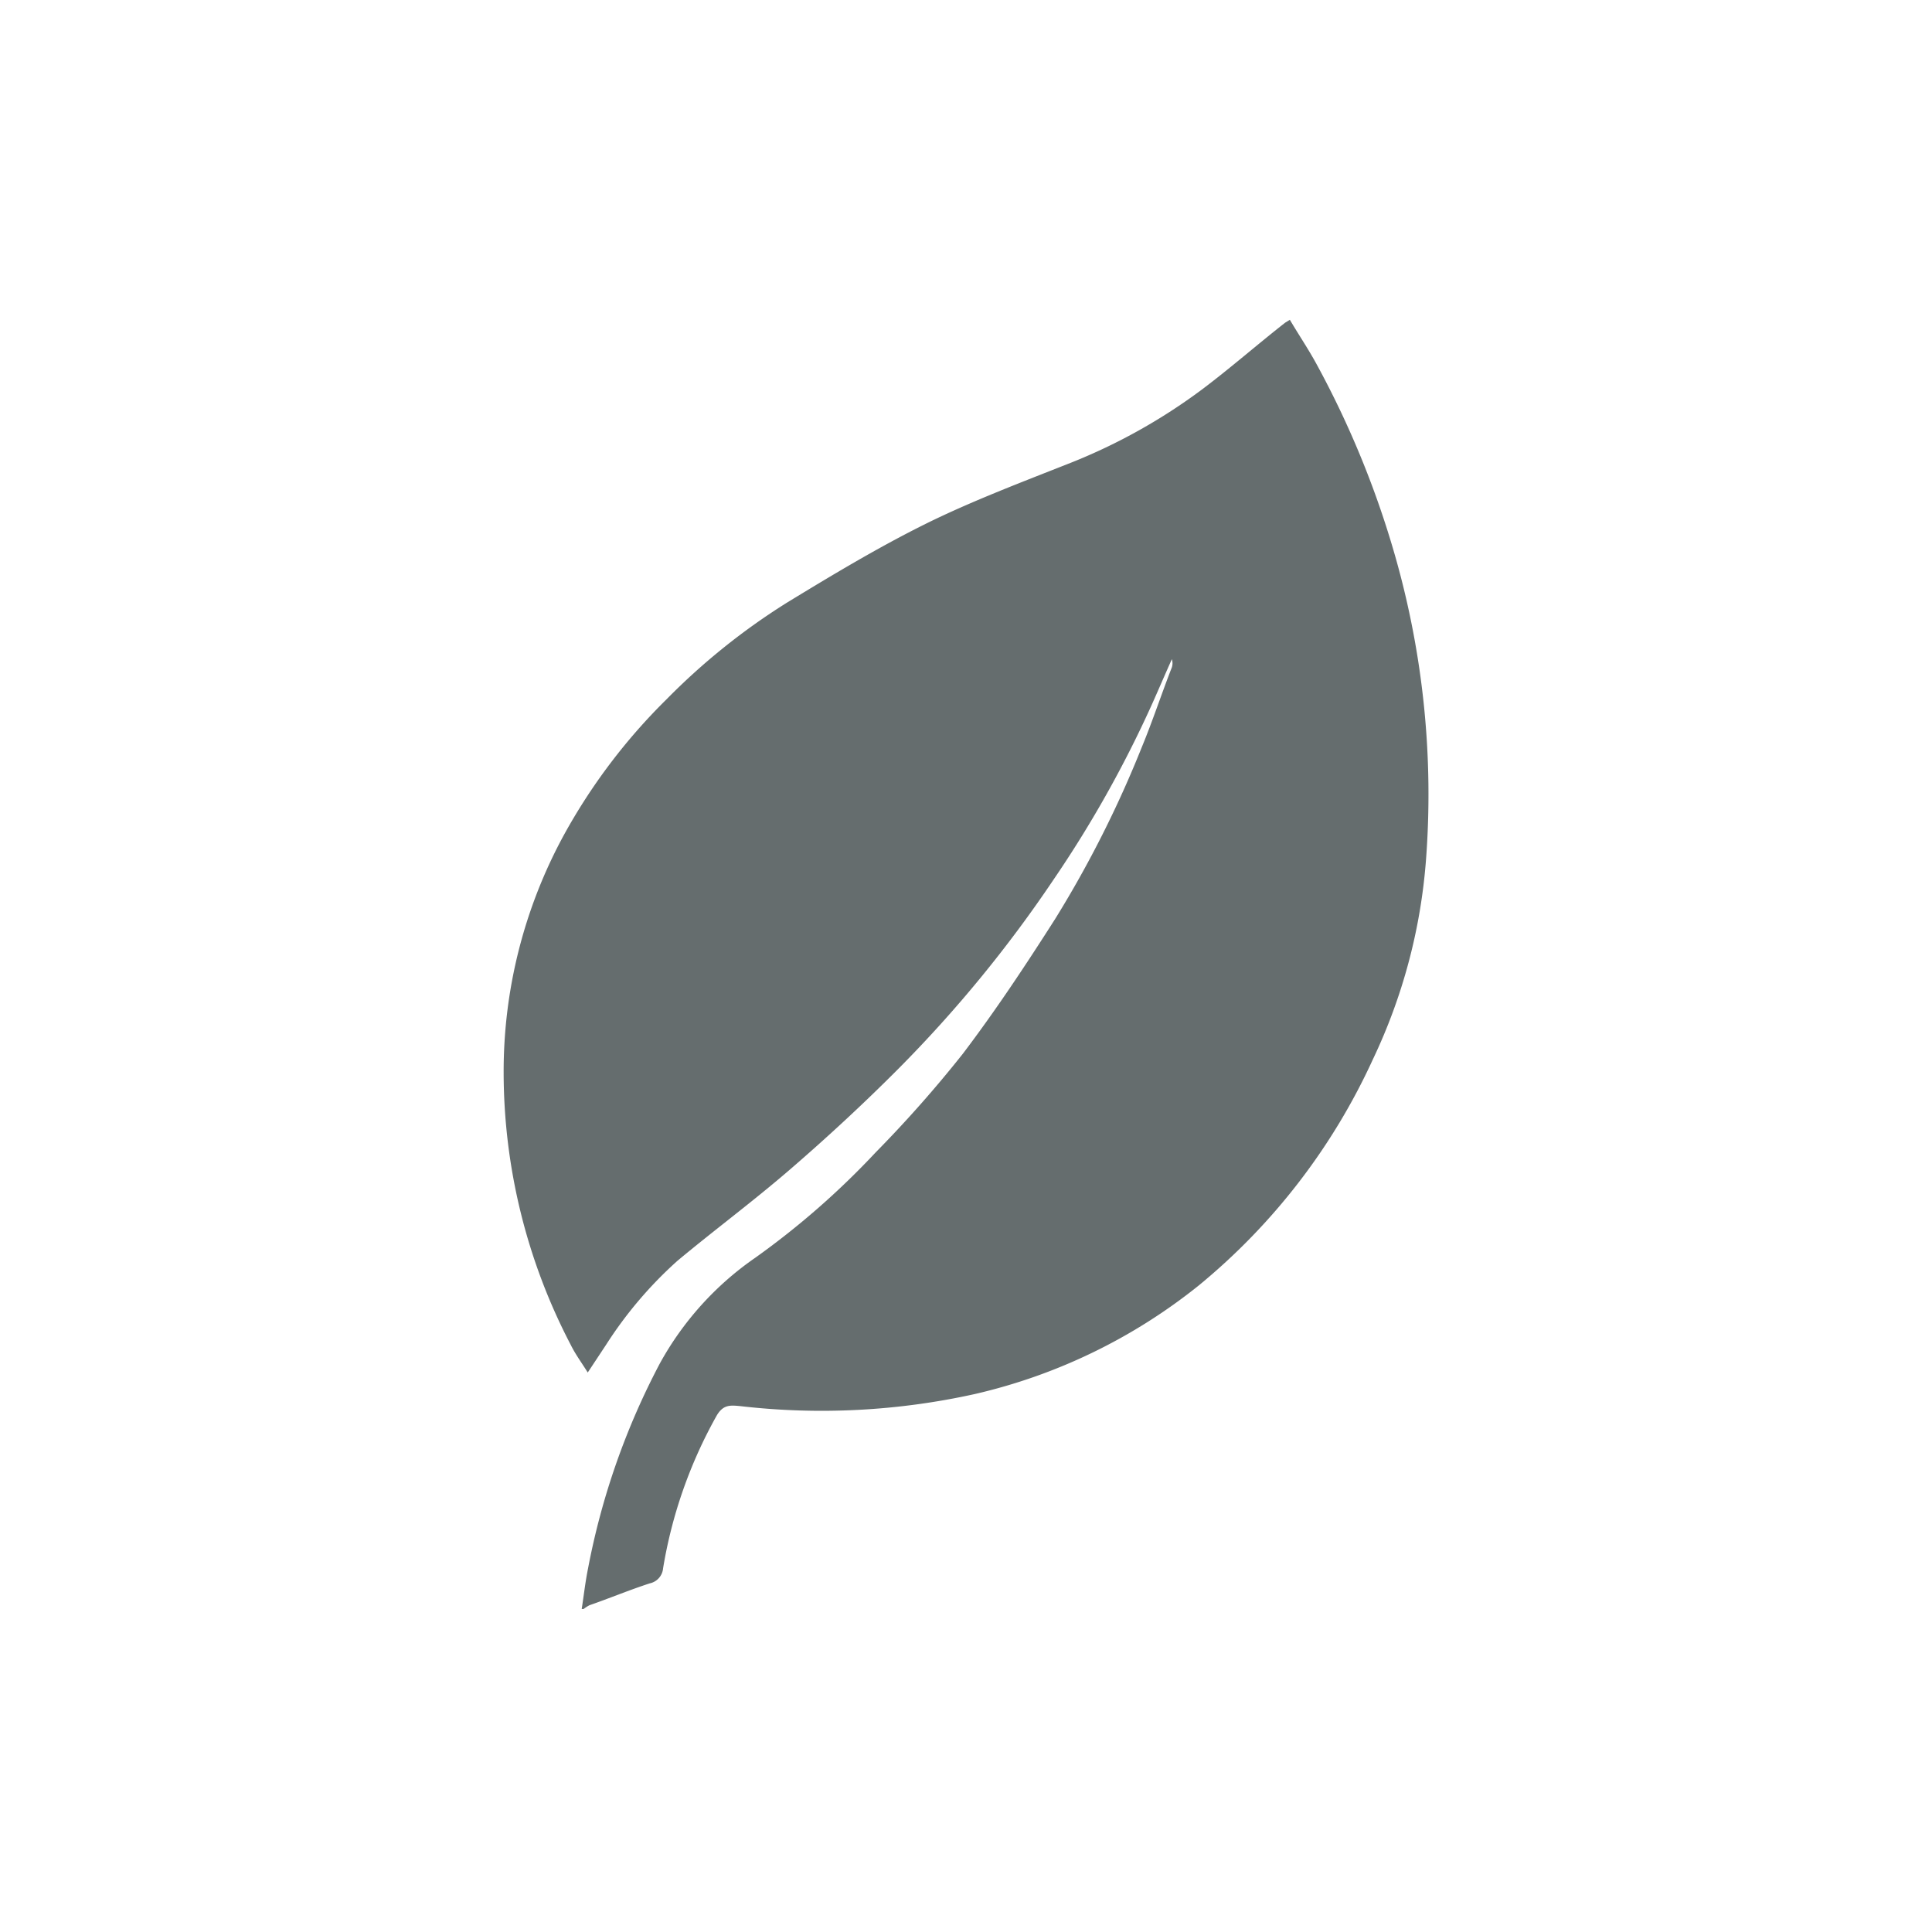 <?xml version="1.0" encoding="utf-8"?>
<svg id="Livello_1" data-name="Livello 1" xmlns="http://www.w3.org/2000/svg" viewBox="0 0 128.2 128"><defs><style>.cls-1{fill:#656d6e;}</style></defs><title>icona-ecologico</title><path class="cls-1" d="M94.62,57.1A37.32,37.32,0,0,1,91.1,70.29a42,42,0,0,1-11.55,15A37,37,0,0,1,64.68,92.5a47,47,0,0,1-15.56.8c-.65-.06-1.13-.12-1.57.64A31,31,0,0,0,44,104.06a1.12,1.12,0,0,1-.88,1c-1.36.44-2.7,1-4,1.45a2.34,2.34,0,0,0-.39.25h-.13c.14-.9.24-1.8.42-2.69a48.45,48.45,0,0,1,4.77-13.61,20.55,20.55,0,0,1,6.32-7,53.34,53.34,0,0,0,8-7,81.37,81.37,0,0,0,5.78-6.54c2.2-2.9,4.21-5.94,6.16-9a73.29,73.29,0,0,0,5.71-11.33c.72-1.74,1.31-3.54,2-5.31a.89.89,0,0,0,0-.54c-.45,1-.9,2.06-1.36,3.08a76.33,76.33,0,0,1-6.48,11.53A85.45,85.45,0,0,1,59.62,70.91c-2.31,2.32-4.72,4.55-7.2,6.69s-5,4-7.47,6.06a27,27,0,0,0-4.72,5.55L39,91.07c-.41-.66-.82-1.21-1.12-1.82a39.1,39.1,0,0,1-4.46-18.06,32.79,32.79,0,0,1,4-15.79,39,39,0,0,1,6.81-9,43.83,43.83,0,0,1,8-6.42c3-1.83,6-3.63,9.07-5.16S67.78,32,71.07,30.7a38.07,38.07,0,0,0,8.68-4.85c1.89-1.42,3.69-3,5.53-4.44l.31-.19c.59,1,1.22,1.93,1.76,2.92a62.29,62.29,0,0,1,5.24,12.8A57.63,57.63,0,0,1,94.62,57.1Z"/></svg>